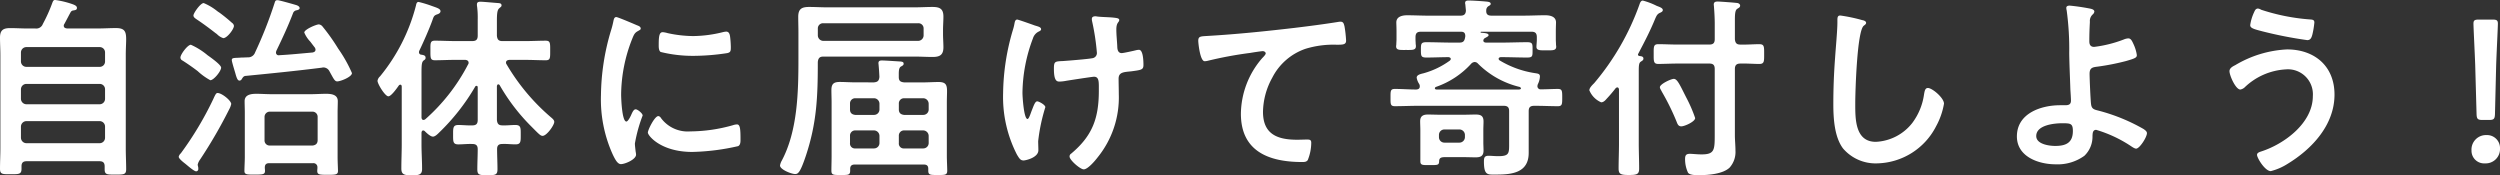 <svg xmlns="http://www.w3.org/2000/svg" width="296.7" height="20.815" viewBox="0 0 296.7 20.815"><rect x="0" y="0" width="296.7" height="20.815" fill="#333333" stroke="none"/><path d="M-145.785-4.232a.658.658,0,0,1,.644-.644h8.694a.643.643,0,0,1,.644.644V-2.9a.643.643,0,0,1-.644.644h-8.694a.658.658,0,0,1-.644-.644Zm0-4.416a.643.643,0,0,1,.644-.644h8.694a.629.629,0,0,1,.644.644v1.127a.643.643,0,0,1-.644.644h-8.694a.658.658,0,0,1-.644-.644Zm.644-2.668a.643.643,0,0,1-.644-.644v-1.058a.643.643,0,0,1,.644-.644h8.694a.629.629,0,0,1,.644.644v1.058a.629.629,0,0,1-.644.644ZM-145-15.87c-.69,0-1.38-.046-2.07-.046-.828,0-1.2.253-1.2,1.127,0,.69.046,1.38.046,2.093v11.04c0,.8-.046,1.633-.046,2.438,0,.667.3.644,1.288.644.966,0,1.265,0,1.265-.644v-.3c0-.437.207-.6.621-.6h8.625c.437,0,.621.184.621.621V.828c0,.644.253.644,1.265.644s1.288,0,1.288-.644c0-.8-.046-1.61-.046-2.438V-12.7c0-.782.046-1.4.046-1.886,0-.943-.184-1.334-1.219-1.334-.69,0-1.357.046-2.047.046h-3.749c-.207-.023-.391-.092-.391-.322a.321.321,0,0,1,.069-.207c.253-.46.483-.92.736-1.38a.41.41,0,0,1,.368-.23c.184-.046.391-.046.391-.3,0-.23-.253-.345-.575-.46a10.776,10.776,0,0,0-2.024-.483c-.184,0-.253.161-.322.345a18.639,18.639,0,0,1-1.127,2.507.824.824,0,0,1-.92.529Zm24.495-.3a.493.493,0,0,0-.23-.368,18.541,18.541,0,0,0-1.472-1.2c-.069-.046-.184-.115-.3-.207a6.647,6.647,0,0,0-1.587-.943c-.391,0-1.219,1.2-1.219,1.472,0,.23.253.368.414.483.759.506,1.5,1.058,2.208,1.61a1.264,1.264,0,0,1,.207.161,1.79,1.79,0,0,0,.713.437C-121.313-14.72-120.508-15.8-120.508-16.169Zm-.322,9.269c0-.414-1.127-1.311-1.61-1.311-.161,0-.23.069-.529.736a39.155,39.155,0,0,1-3.841,6.417.785.785,0,0,0-.253.414c0,.23.6.69.782.828.253.207,1.035.9,1.288.9a.264.264,0,0,0,.253-.3.862.862,0,0,0-.023-.253.978.978,0,0,1-.046-.253,1.722,1.722,0,0,1,.3-.621,56.524,56.524,0,0,0,3.45-5.957A2.135,2.135,0,0,0-120.831-6.9Zm-1.2-4.324c0-.345-1.288-1.242-1.61-1.472a8.511,8.511,0,0,0-1.978-1.242c-.391,0-1.242,1.15-1.242,1.518a.388.388,0,0,0,.23.345c.552.345,1.311.874,1.817,1.265a7.36,7.36,0,0,0,1.5,1.081C-122.9-9.729-122.027-10.81-122.027-11.224Zm5.773,9.246a.6.6,0,0,1-.621-.644V-5.359A.624.624,0,0,1-116.254-6h5.06a.61.61,0,0,1,.621.644v2.737c0,.414-.23.6-.621.644Zm5.658,2.6c0,.138-.023.276-.023.414,0,.46.3.46,1.242.46.9,0,1.219,0,1.219-.46,0-.253-.046-1.1-.046-1.633V-5.911c0-.46.023-.9.023-1.334,0-.805-.805-.874-1.4-.874-.575,0-1.173.046-1.748.046h-4.761c-.6,0-1.173-.046-1.748-.046-.621,0-1.4.092-1.4.874,0,.437.023.9.023,1.334v5.29c0,.506-.046,1.2-.046,1.656,0,.437.3.437,1.2.437,1.012,0,1.242-.023,1.242-.46,0-.115-.023-.253-.023-.368,0-.368.161-.529.529-.529h5.2A.467.467,0,0,1-110.6.621Zm-5.083-19.527A49.677,49.677,0,0,1-118-13.018a.871.871,0,0,1-.851.575c-.23,0-.483.023-.736.023-.138,0-.276.023-.391.023-.575.023-.782.023-.782.276,0,.23.414,1.495.483,1.794.115.345.207.644.437.644a.332.332,0,0,0,.276-.207c.115-.161.161-.276.368-.345,3.059-.3,6.1-.6,9.154-.989a.391.391,0,0,1,.161-.023.812.812,0,0,1,.713.46c.092.161.161.3.23.414.3.552.437.782.69.782.391,0,1.748-.529,1.748-.989a16.283,16.283,0,0,0-1.633-2.9,23.019,23.019,0,0,0-1.84-2.6.652.652,0,0,0-.46-.276c-.3,0-1.725.6-1.725.966a3.487,3.487,0,0,0,.713,1.081c.161.207.345.46.529.69a.566.566,0,0,1,.092.253c0,.23-.161.3-.345.345-1.334.115-2.645.253-3.956.322a.314.314,0,0,1-.391-.322.672.672,0,0,1,.046-.207c.713-1.472,1.4-2.944,1.978-4.462a.522.522,0,0,1,.46-.345c.138-.046.322-.092.322-.253,0-.23-.322-.345-.506-.391-.3-.092-1.932-.552-2.116-.552C-115.541-19.228-115.609-19.159-115.678-18.906ZM-97.854-3.68c.207.207.667.644.966.644.253,0,.552-.3.736-.483A25,25,0,0,0-91.874-8.97a.174.174,0,0,1,.161-.092c.092,0,.138.069.138.184v3.864c0,.46-.184.644-.644.644-.552.023-1.1-.046-1.656-.046-.644,0-.621.368-.621,1.15,0,.805-.023,1.15.621,1.15.552,0,1.1-.069,1.656-.046.437,0,.644.161.644.621,0,.782-.046,1.587-.046,2.369,0,.69.23.713,1.219.713.92,0,1.173-.023,1.173-.713,0-.782-.046-1.587-.046-2.392,0-.437.207-.6.621-.6.529-.023,1.035.046,1.564.046.644,0,.621-.345.621-1.15s.023-1.15-.644-1.15c-.506,0-1.012.069-1.541.046-.437,0-.6-.184-.644-.644V-9.039c.023-.092.069-.207.161-.207a.233.233,0,0,1,.161.092,23.157,23.157,0,0,0,3.588,4.738c1.058,1.058,1.242,1.288,1.518,1.288.483,0,1.38-1.265,1.38-1.656,0-.207-.184-.368-.345-.506a24.616,24.616,0,0,1-5.313-6.325.321.321,0,0,1-.069-.207c0-.23.184-.3.391-.322h1.932c.805,0,1.587.046,2.392.046.552,0,.529-.276.529-1.15s.023-1.173-.529-1.173c-.805,0-1.587.046-2.392.046h-2.76c-.437,0-.6-.184-.644-.644V-16.7c0-.828.023-1.357.276-1.564.138-.138.276-.184.276-.345,0-.23-.184-.253-.345-.276-.414-.023-1.817-.161-2.162-.161-.23,0-.414.046-.414.322a1.12,1.12,0,0,0,.023.276,10.529,10.529,0,0,1,.069,1.541v1.886c0,.46-.184.644-.644.644h-2.047c-.805,0-1.587-.046-2.392-.046-.575,0-.529.322-.529,1.173s-.023,1.15.529,1.15c.805,0,1.587-.046,2.392-.046h1.173c.092,0,.437.023.437.345a.321.321,0,0,1-.069.207,22.378,22.378,0,0,1-5.06,6.486.413.413,0,0,1-.207.092c-.184,0-.23-.115-.253-.276V-9.982c0-1.426-.023-1.863.253-2.093.138-.092.23-.138.23-.322,0-.3-.276-.322-.529-.368a.276.276,0,0,1-.253-.276.449.449,0,0,1,.023-.161c.46-.943,1.2-2.622,1.564-3.634.161-.46.184-.575.575-.713.161-.046.391-.161.391-.368,0-.3-.437-.414-1.012-.621a13.494,13.494,0,0,0-1.587-.483c-.253,0-.276.276-.322.46a21.745,21.745,0,0,1-4.255,8.372.888.888,0,0,0-.3.529c0,.368.9,1.84,1.288,1.84.345,0,1.035-.989,1.242-1.288a.239.239,0,0,1,.184-.092c.115,0,.161.115.161.23v6.854c0,.943-.046,1.909-.046,2.852,0,.644.23.828,1.219.828.92,0,1.242-.115,1.242-.759,0-.966-.069-1.955-.069-2.921v-1.4c.023-.138.069-.253.207-.253A.284.284,0,0,1-97.854-3.68Zm27.715-1.794c-.437,0-1.242,1.633-1.242,1.955,0,.368,1.541,2.3,5.267,2.3a26.742,26.742,0,0,0,5.451-.69c.3-.161.276-.575.276-.851,0-1.173-.046-1.725-.414-1.725a1.637,1.637,0,0,0-.483.092,18.824,18.824,0,0,1-5.06.736,3.941,3.941,0,0,1-3.5-1.61A.405.405,0,0,0-70.138-5.474Zm.529-9.959c-.368,0-.483.345-.483,1.449,0,.253-.023.736.23.9a15.855,15.855,0,0,0,4.025.46,26.807,26.807,0,0,0,3.864-.322c.437-.092.437-.276.437-.759a11.278,11.278,0,0,0-.092-1.242c-.046-.276-.138-.552-.46-.552a2.221,2.221,0,0,0-.414.069,15.033,15.033,0,0,1-3.5.46,14.759,14.759,0,0,1-3.013-.345A3.031,3.031,0,0,0-69.609-15.433Zm-5.52-1.794c-.253,0-.3.3-.345.506a10.58,10.58,0,0,1-.3,1.15,27.521,27.521,0,0,0-1.173,7.613A15.84,15.84,0,0,0-75.543-.9c.3.621.575,1.127.966,1.127.483,0,1.794-.552,1.794-1.127a2.041,2.041,0,0,0-.046-.345c-.023-.207-.092-.736-.092-.966A17.62,17.62,0,0,1-72-5.543c0-.253-.6-.736-.828-.736-.207,0-.345.253-.483.552-.092.23-.414.9-.621.9-.529,0-.621-2.783-.621-3.22a18.249,18.249,0,0,1,1.288-6.532c.23-.575.322-.782.713-.989.23-.138.322-.161.322-.3,0-.23-.276-.322-.46-.391C-73.013-16.4-74.945-17.227-75.13-17.227ZM-50.565-14.4a.658.658,0,0,1-.644-.644v-.828a.61.61,0,0,1,.644-.621H-39.3a.61.61,0,0,1,.644.621v.828a.658.658,0,0,1-.644.644Zm10.833,1.863c.713,0,1.426.046,2.139.046.851,0,1.288-.23,1.288-1.15,0-.506-.046-1.035-.046-1.541v-.552c0-.506.046-1.012.046-1.541,0-.943-.437-1.15-1.311-1.15-.69,0-1.4.046-2.116.046h-10.4c-.69,0-1.4-.046-2.116-.046-.874,0-1.288.23-1.288,1.173,0,.621.023,1.219.023,1.84v3.128c0,3.933-.092,8.556-1.978,12.1a1.726,1.726,0,0,0-.207.575c0,.483,1.357,1.012,1.794,1.012.345,0,.6-.161,1.265-2.139,1.311-3.933,1.426-7.061,1.426-11.155.046-.437.207-.644.644-.644Zm1.679,6.279a.643.643,0,0,1-.644.644h-2.277c-.391-.046-.621-.23-.621-.644v-.69a.61.61,0,0,1,.621-.644H-38.7a.658.658,0,0,1,.644.644Zm0,3.979a.643.643,0,0,1-.644.644h-2.277a.576.576,0,0,1-.621-.644v-.851a.61.61,0,0,1,.621-.644H-38.7a.658.658,0,0,1,.644.644Zm-9.338-.851a.61.61,0,0,1,.621-.644h2.231a.658.658,0,0,1,.644.644v.851a.643.643,0,0,1-.644.644h-2.231a.576.576,0,0,1-.621-.644Zm.621-2.484c-.391-.046-.621-.23-.621-.644v-.69a.61.61,0,0,1,.621-.644h2.231a.658.658,0,0,1,.644.644v.69a.643.643,0,0,1-.644.644Zm0-3.864c-.621,0-1.219-.046-1.84-.046-.713,0-.989.23-.989.966,0,.483.023.966.023,1.472V-.713c0,.575-.023,1.15-.023,1.725,0,.529.276.506,1.127.506.828,0,1.1.023,1.1-.506V.782c0-.345.184-.506.529-.506h8.211c.368,0,.529.161.529.506v.23c0,.529.276.506,1.15.506.805,0,1.1.023,1.1-.506,0-.368-.046-1.288-.046-1.725V-7.084c0-.529.023-.966.023-1.334,0-.759-.138-1.1-1.012-1.1-.6,0-1.219.046-1.817.046h-2.254c-.46-.046-.644-.184-.644-.644v-.345c0-.391.023-.782.276-.9.138-.092.3-.138.3-.322s-.092-.253-.483-.276c-.414-.023-1.725-.115-2.093-.115-.23,0-.414.046-.414.322,0,.046.023.184.023.253.046.483.069.9.092,1.38-.046.46-.207.6-.644.644Zm28.083-7.544a1.031,1.031,0,0,0,.023.276,27.763,27.763,0,0,1,.575,3.772.618.618,0,0,1-.483.621c-.529.115-2.875.3-3.519.345-1.012.046-1.1.046-1.1.943,0,1.449.368,1.495.667,1.495a4.8,4.8,0,0,0,.8-.092c.414-.069,3.105-.483,3.289-.483.529,0,.575.46.575,1.173v.483c0,3.266-.759,5.359-3.289,7.475a.378.378,0,0,0-.184.345c0,.414,1.265,1.518,1.679,1.518.483,0,1.357-1.035,1.633-1.4a11.291,11.291,0,0,0,2.53-7.521c0-.6-.023-1.219-.023-1.84,0-.8.667-.782,1.5-.874,1.2-.161,1.449-.184,1.449-.759,0-.391-.023-1.794-.529-1.794a1.775,1.775,0,0,0-.345.046c-.253.069-1.518.345-1.7.345-.391,0-.506-.322-.529-.667-.023-.713-.115-1.426-.115-2.139,0-.874.345-.828.345-1.127,0-.161-.207-.207-.322-.23-.69-.115-1.4-.092-2.116-.161-.115,0-.276-.046-.391-.046C-18.481-17.319-18.688-17.25-18.688-17.02Zm-6.808.782c-.253-.092-1.932-.69-2.047-.69-.276,0-.3.345-.345.552a5.27,5.27,0,0,1-.161.644,27.17,27.17,0,0,0-1.173,7.544A14.975,14.975,0,0,0-27.589-.92c.3.506.437.713.805.713.207,0,1.748-.322,1.748-1.219,0-.368-.023-.736-.023-1.081a21.368,21.368,0,0,1,.851-4.025c0-.276-.759-.69-.966-.69-.253,0-.414.506-.644,1.081-.092.207-.322,1.012-.506,1.012-.437,0-.6-2.668-.6-3.105A18.757,18.757,0,0,1-25.68-14.7a1.321,1.321,0,0,1,.736-.828c.115-.069.23-.115.23-.253C-24.714-16.031-25.036-16.1-25.5-16.238ZM-6.06-14.4c0,.23.207,2.415.759,2.415a1.775,1.775,0,0,0,.345-.046,46.075,46.075,0,0,1,5.083-.943c.253-.046,1.288-.207,1.472-.207.138,0,.345.092.345.276,0,.138-.3.437-.414.552A10.215,10.215,0,0,0-1-5.75C-1-1.265,2.358-.023,6.268-.023c.253,0,.506,0,.667-.23A5.51,5.51,0,0,0,7.349-2.3c0-.368-.184-.391-.529-.391-.23,0-.736.023-1.15.023-2.323,0-4.048-.644-4.048-3.312a8.611,8.611,0,0,1,1.1-4.048,6.961,6.961,0,0,1,3.933-3.427,11.247,11.247,0,0,1,3.818-.483c.529-.023,1.012.023,1.012-.483A13.877,13.877,0,0,0,11.3-16.1c-.069-.276-.115-.575-.46-.575a1.12,1.12,0,0,0-.276.023c-1.725.276-3.5.506-5.221.713C1.99-15.548-1.368-15.2-4.726-15-5.738-14.927-6.06-15-6.06-14.4ZM22.505-3.243a.643.643,0,0,1,.644-.644h1.794a.658.658,0,0,1,.644.644v.276a.658.658,0,0,1-.644.644H23.149a.643.643,0,0,1-.644-.644Zm5.267-.575c0-.345.023-.69.023-1.012,0-.667-.322-.828-.92-.828-.483,0-.966.023-1.449.023H22.643c-.483,0-.966-.023-1.449-.023-.575,0-.92.184-.92.805,0,.345.023.69.023,1.035v3.7c0,.483.276.46,1.012.46,1.058,0,1.2.023,1.219-.46,0-.46.345-.483.736-.483h2.162c.483,0,.966.023,1.449.023.575,0,.92-.161.92-.805,0-.322-.023-.667-.023-.989ZM22.206-8.625c-.069-.023-.184-.023-.184-.138a.233.233,0,0,1,.092-.161,10.092,10.092,0,0,0,4.232-2.783.625.625,0,0,1,.391-.184.527.527,0,0,1,.391.184,10.457,10.457,0,0,0,4.991,2.783c.046.046.115.092.115.161,0,.115-.138.115-.207.138Zm12.052-.667a2.238,2.238,0,0,0,.23-.874c0-.345-.23-.345-.644-.414A11.362,11.362,0,0,1,29.681-12.1a.239.239,0,0,1-.092-.184c0-.115.115-.161.23-.184h.161c.989,0,2,.046,2.99.046.667,0,.644-.184.644-.9s.023-.92-.644-.92c-.989,0-1.978.046-2.99.046H28.117c-.161,0-.345-.046-.345-.253a.341.341,0,0,1,.184-.276c.184-.115.437-.207.437-.345,0-.253-.46-.253-.9-.3-.023,0-.046-.023-.046-.069s.092-.046.115-.046H33.5c.437,0,.621.184.621.644v.322c0,.253-.046.6-.046.828,0,.46.506.414,1.173.414.713,0,1.173.046,1.173-.437,0-.069-.023-.184-.023-.23,0-.138-.023-.46-.023-.575v-1.035c0-.46.023-.851.023-1.035,0-.713-.713-.851-1.288-.851-.828,0-1.656.046-2.484.046H28.738c-.437,0-.644-.161-.621-.621a.578.578,0,0,1,.23-.483c.184-.115.3-.161.3-.3,0-.253-.437-.253-.621-.276-.483-.046-1.541-.115-2-.115-.184,0-.414.023-.414.276a.506.506,0,0,0,.023.184l.069.736c-.023.437-.23.6-.644.6H21.217c-.828,0-1.656-.046-2.484-.046-.552,0-1.288.138-1.288.851,0,.184.023.552.023,1.035v.989c0,.115-.023.437-.023.552,0,.069-.023.184-.023.253,0,.483.437.437,1.173.437.713,0,1.173.046,1.173-.437a1.031,1.031,0,0,0-.023-.253c0-.138-.023-.414-.023-.552v-.276c0-.46.184-.644.621-.644h4.784c.391,0,.506.184.506.552-.023.069-.023.161-.046.23-.092.414-.3.506-.667.506h-.9c-1.012,0-2-.046-3.013-.046-.644,0-.644.207-.644.92,0,.736.023.9.667.9.874,0,1.748-.046,2.622-.046.115.023.253.069.253.207,0,.092-.046.138-.115.207a9.7,9.7,0,0,1-3.1,1.495c-.368.092-.828.184-.828.529a1.922,1.922,0,0,0,.276.713.528.528,0,0,1,.092.322c0,.276-.184.345-.414.368-.851,0-1.7-.069-2.553-.069-.529,0-.506.276-.506,1.035,0,.736-.023,1.012.506,1.012.943,0,1.863-.046,2.806-.046h10.12c.46,0,.644.184.644.621v3.7c0,1.288.069,1.656-1.288,1.656-.414,0-.828-.046-1.15-.046-.483,0-.552.23-.552.667,0,1.7.437,1.564,1.472,1.564,1.886,0,3.841-.23,3.841-2.576V-6.072c0-.437.184-.621.644-.621h.207c.874,0,1.748.046,2.622.046.506,0,.506-.276.506-1.012,0-.782,0-1.035-.506-1.035-.667,0-1.334.046-2.024.046a.371.371,0,0,1-.414-.345A.708.708,0,0,1,34.258-9.292ZM52.911-5.244a16.661,16.661,0,0,0-1.058-2.438C51.117-9.131,50.8-9.89,50.381-9.89c-.345,0-1.656.621-1.656.989,0,.161.161.368.23.529A28.132,28.132,0,0,1,50.7-4.83c.115.3.207.575.575.575S52.911-4.807,52.911-5.244Zm4.715-5.819c0-.46.207-.644.644-.644.782-.023,1.61.046,2.254.046.6,0,.575-.322.575-1.173,0-.874.023-1.173-.575-1.173-.69,0-1.472.069-2.254.046-.437,0-.6-.184-.644-.644v-2.162c0-.828.023-1.288.3-1.449.138-.092.322-.161.322-.368,0-.161-.138-.253-.276-.3-.23-.046-2.116-.184-2.392-.184-.23,0-.46.046-.46.345,0,.092.023.184.023.276.046.575.092,1.311.092,2v1.84c0,.46-.184.644-.644.644H50.864c-.8,0-1.656-.046-2.3-.046-.6,0-.575.276-.575,1.173,0,.851-.023,1.173.552,1.173.667,0,1.518-.046,2.323-.046H54.59c.46,0,.644.184.644.644v7.7c0,1.909,0,2.438-1.564,2.438-.506,0-1.1-.069-1.38-.069-.46,0-.575.184-.575.621a3.82,3.82,0,0,0,.345,1.61c.207.322.989.3,1.357.3,1.058,0,2.806-.138,3.588-.9a2.771,2.771,0,0,0,.69-2c0-.621-.069-1.242-.069-1.863ZM43.872-2.231c0,.989-.046,1.978-.046,2.99,0,.667.276.759,1.219.759.966,0,1.219-.092,1.219-.759,0-1.012-.046-2-.046-2.99v-8.556c0-.713.023-1.012.253-1.15.161-.115.3-.161.3-.368,0-.276-.322-.276-.483-.3-.092-.023-.161-.069-.161-.161,0-.046,0-.069.023-.092.782-1.495,1.38-2.622,2.024-4.186.138-.3.23-.552.575-.69.138-.069.322-.138.322-.322,0-.253-.391-.368-.736-.506a8.436,8.436,0,0,0-1.633-.621c-.253,0-.345.3-.414.506a29.983,29.983,0,0,1-5.359,9.292c-.207.207-.575.552-.575.851a2.661,2.661,0,0,0,1.4,1.426c.3,0,.506-.253.69-.46.368-.391.713-.8,1.035-1.219.069-.046.115-.092.184-.092.138,0,.184.115.207.23Zm26.266-15.18c-.322,0-.345.23-.345.575v.253c0,.943-.207,3.151-.276,4.209q-.207,2.725-.207,5.451c0,1.679.115,3.91,1.15,5.29A5.083,5.083,0,0,0,74.508.138,8.052,8.052,0,0,0,81.5-4.255a8.551,8.551,0,0,0,.943-2.691c0-.69-1.4-1.863-1.909-1.863-.345,0-.391.391-.46.759a7.312,7.312,0,0,1-1.4,3.4,5.826,5.826,0,0,1-4.324,2.231c-2.484,0-2.438-2.783-2.438-4.577,0-1.311.207-8.6,1.012-9.2.138-.115.276-.184.276-.345,0-.207-.3-.3-.46-.322A19.512,19.512,0,0,0,70.138-17.411ZM96.473-4.623c.989,0,1.265.023,1.265.92,0,1.4-.828,1.771-2.093,1.771-.736,0-2.254-.207-2.254-1.173C93.391-4.416,95.53-4.623,96.473-4.623Zm.9-13.961c-.207,0-.414.046-.414.276a1.346,1.346,0,0,0,.046.3,34.029,34.029,0,0,1,.3,5.106c.023,1.426.092,2.852.138,4.3.023.3.069,1.058.069,1.288,0,.575-.437.552-.828.552h-.46c-2.277,0-5.129.966-5.129,3.7,0,2.415,2.576,3.312,4.6,3.312A5.407,5.407,0,0,0,99.1-.759a3.123,3.123,0,0,0,.966-2.369c.023-.184-.023-.713.437-.713a15.243,15.243,0,0,1,3.956,1.817c.184.115.575.414.782.414.414,0,1.288-1.357,1.288-1.84,0-.207-.23-.368-.391-.483a21.733,21.733,0,0,0-5.175-2.139c-.575-.161-.966-.161-1.058-.759-.069-.368-.184-3.151-.184-3.657,0-.69.322-.782.92-.851a27.827,27.827,0,0,0,3.4-.667c1.127-.322,1.288-.414,1.288-.713a4.6,4.6,0,0,0-.391-1.288c-.161-.345-.3-.69-.621-.69a1.624,1.624,0,0,0-.552.138,14.7,14.7,0,0,1-3.5.874c-.437,0-.575-.276-.575-.667,0-.759.023-1.518.069-2.3a1.039,1.039,0,0,1,.322-.874.545.545,0,0,0,.207-.345c0-.23-.276-.3-.437-.345A24.951,24.951,0,0,0,97.37-18.584Zm21.413,2.323c0,.368.506.483,1.472.736a48.621,48.621,0,0,0,5.29,1.035c.368,0,.506-.23.621-.69a9.907,9.907,0,0,0,.23-1.4c0-.345-.253-.345-.575-.368a24.061,24.061,0,0,1-5.75-1.15.807.807,0,0,0-.368-.138c-.276,0-.368.23-.46.437A5.389,5.389,0,0,0,118.783-16.261Zm4.37,2.875a13.207,13.207,0,0,0-6.141,1.863c-.276.138-.69.345-.69.713,0,.529.736,2.185,1.288,2.185a1.043,1.043,0,0,0,.483-.23,7.662,7.662,0,0,1,4.922-2.162,2.965,2.965,0,0,1,3.2,3.174c0,3.2-3.4,5.7-6.164,6.578-.207.069-.46.161-.46.391,0,.368.943,1.932,1.633,1.932A6.777,6.777,0,0,0,123.2.207c2.921-1.771,5.589-4.623,5.589-8.234C128.788-11.408,126.419-13.386,123.153-13.386ZM147.12-5.014c.575,0,.69-.115.713-.69l.138-5.681c.046-1.518.207-4.6.207-5.06,0-.391-.138-.483-.644-.483h-1.61c-.506,0-.644.092-.644.483,0,.46.161,3.542.207,4.922l.161,5.819c.023.575.138.69.713.69Zm-.3,1.794a1.72,1.72,0,0,0-1.771,1.84A1.493,1.493,0,0,0,146.637.138a1.7,1.7,0,0,0,1.794-1.771A1.54,1.54,0,0,0,146.82-3.22Z" transform="translate(148.27 19.251)" fill="#fff"/></svg>